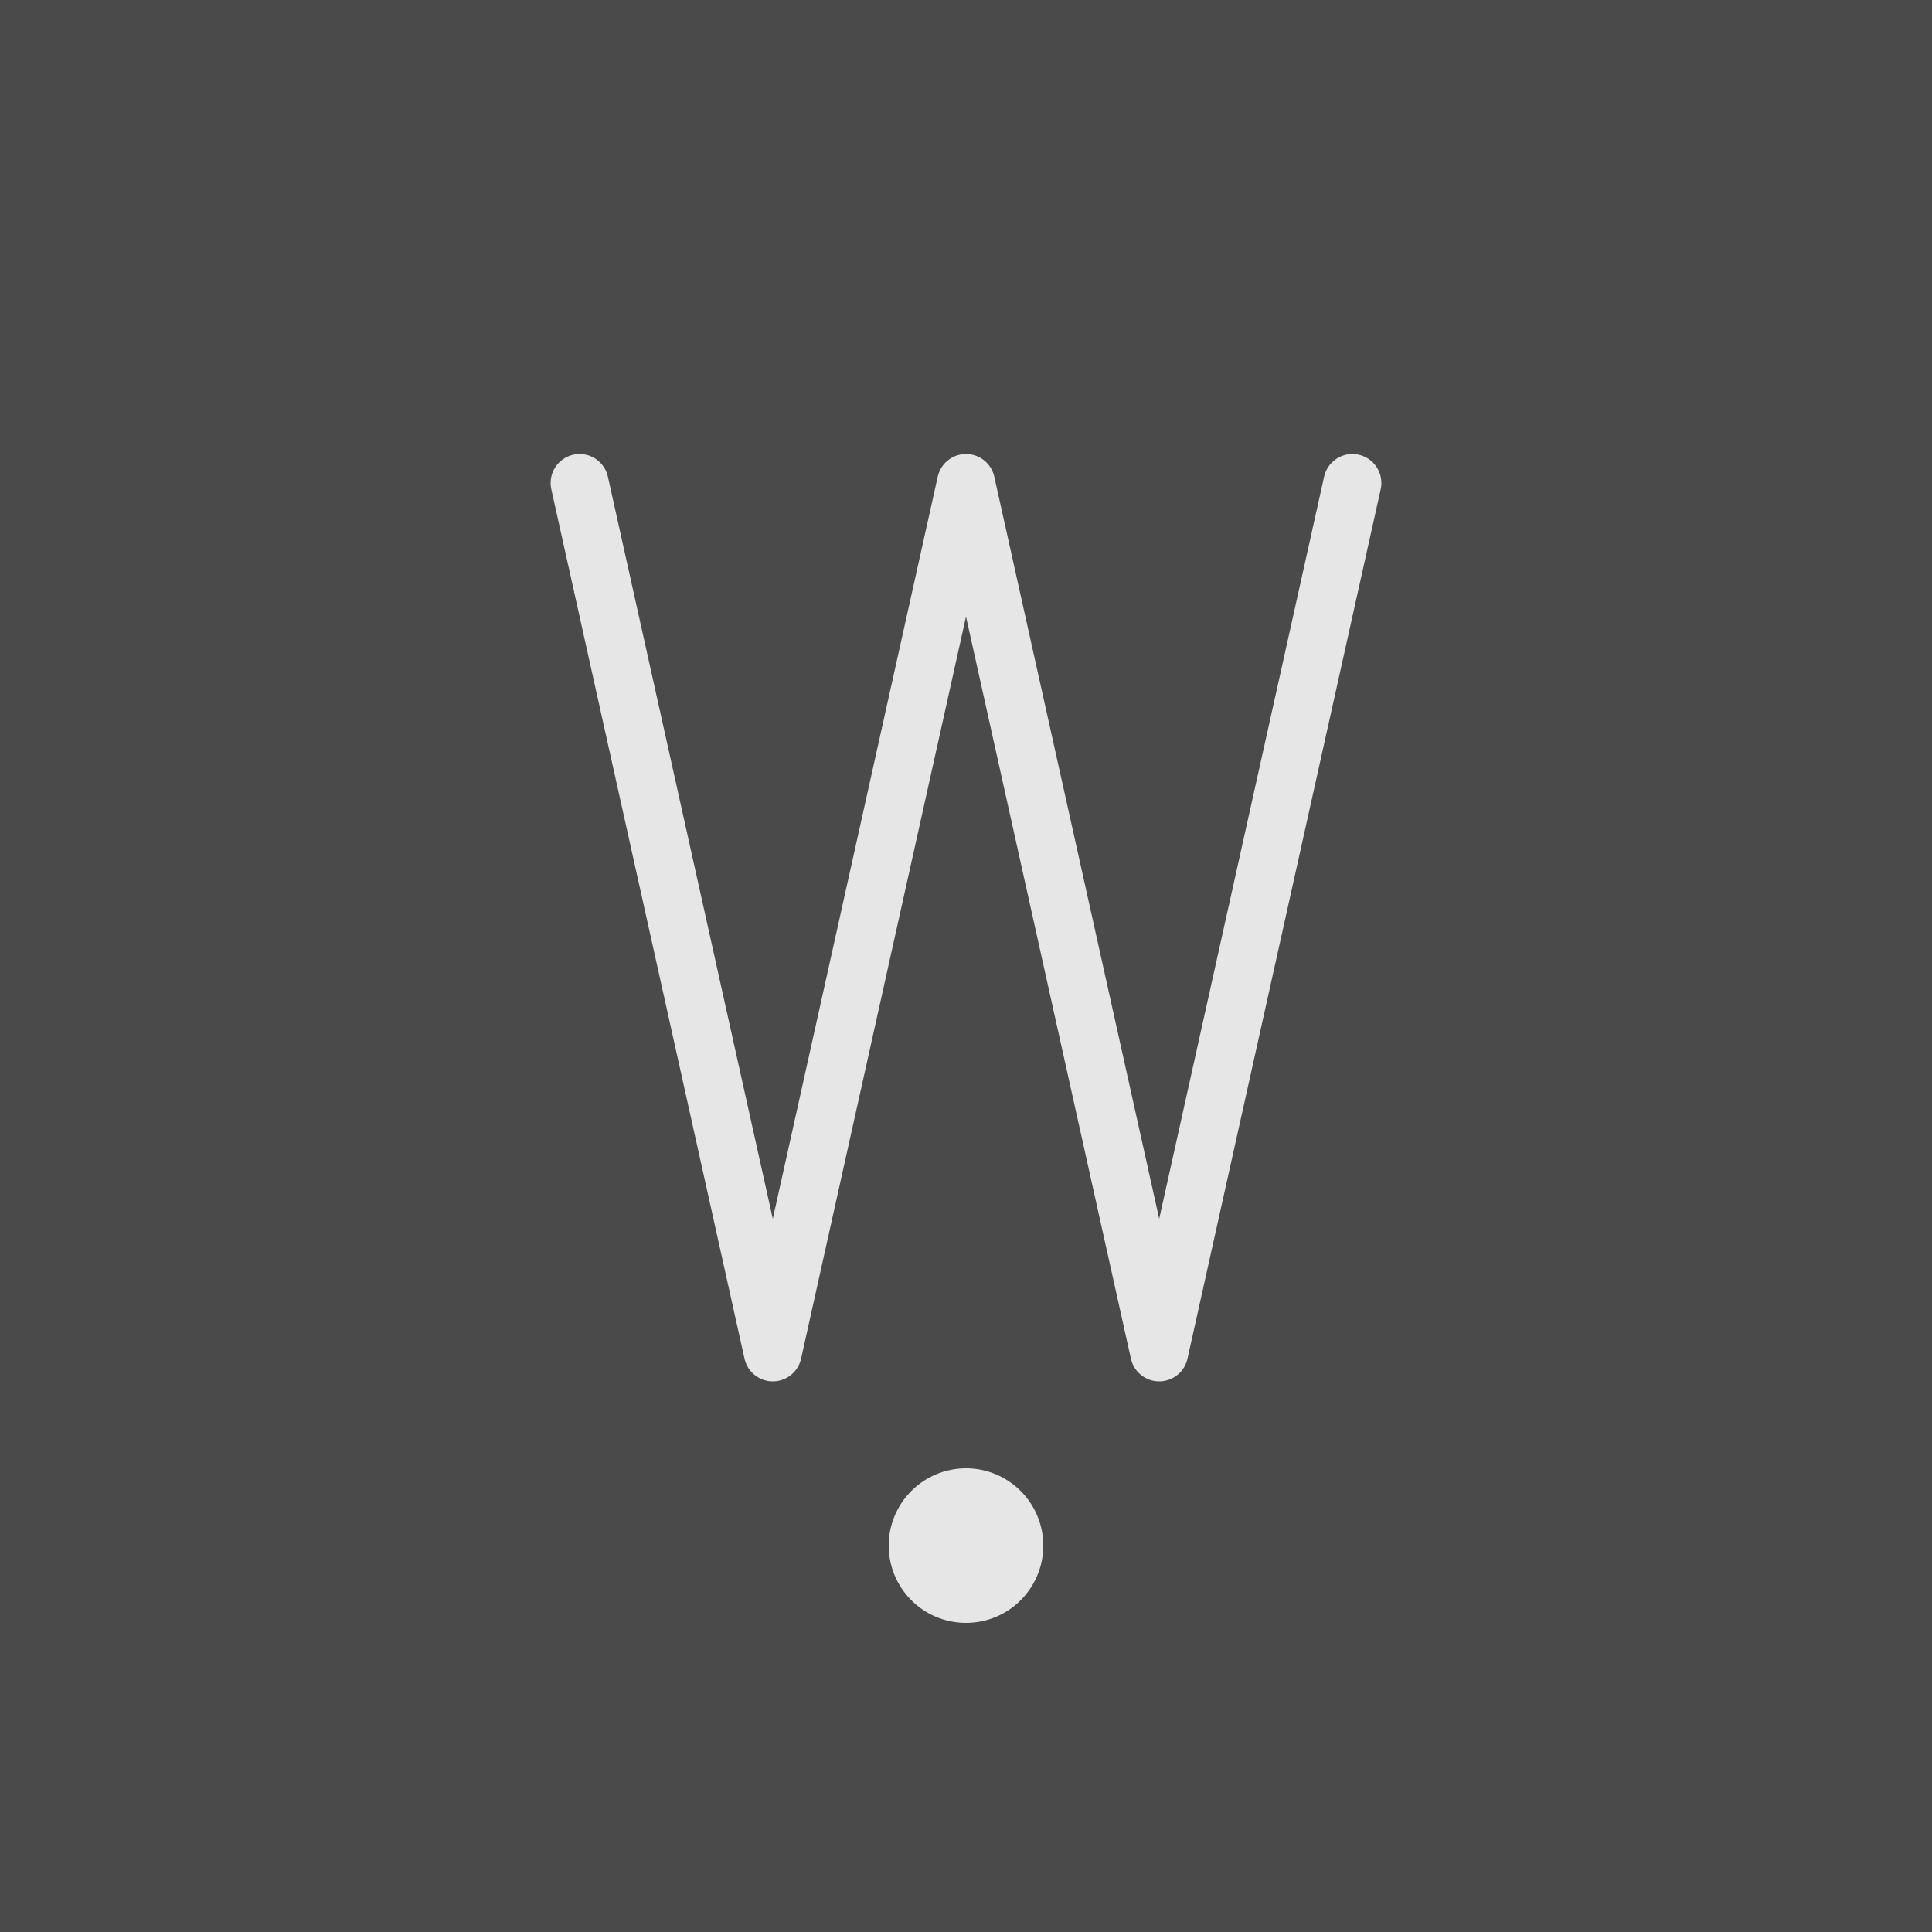 <svg xmlns="http://www.w3.org/2000/svg" viewBox="0 0 100 100">
  <rect width="100" height="100" fill="#4A4A4A"/>
  <path d="M30 25 L40 70 L50 25 L60 70 L70 25" stroke="#E6E6E6" stroke-width="3" fill="none" stroke-linecap="round" stroke-linejoin="round"/>
  <circle cx="50" cy="80" r="4" fill="#E6E6E6"/>
</svg>
